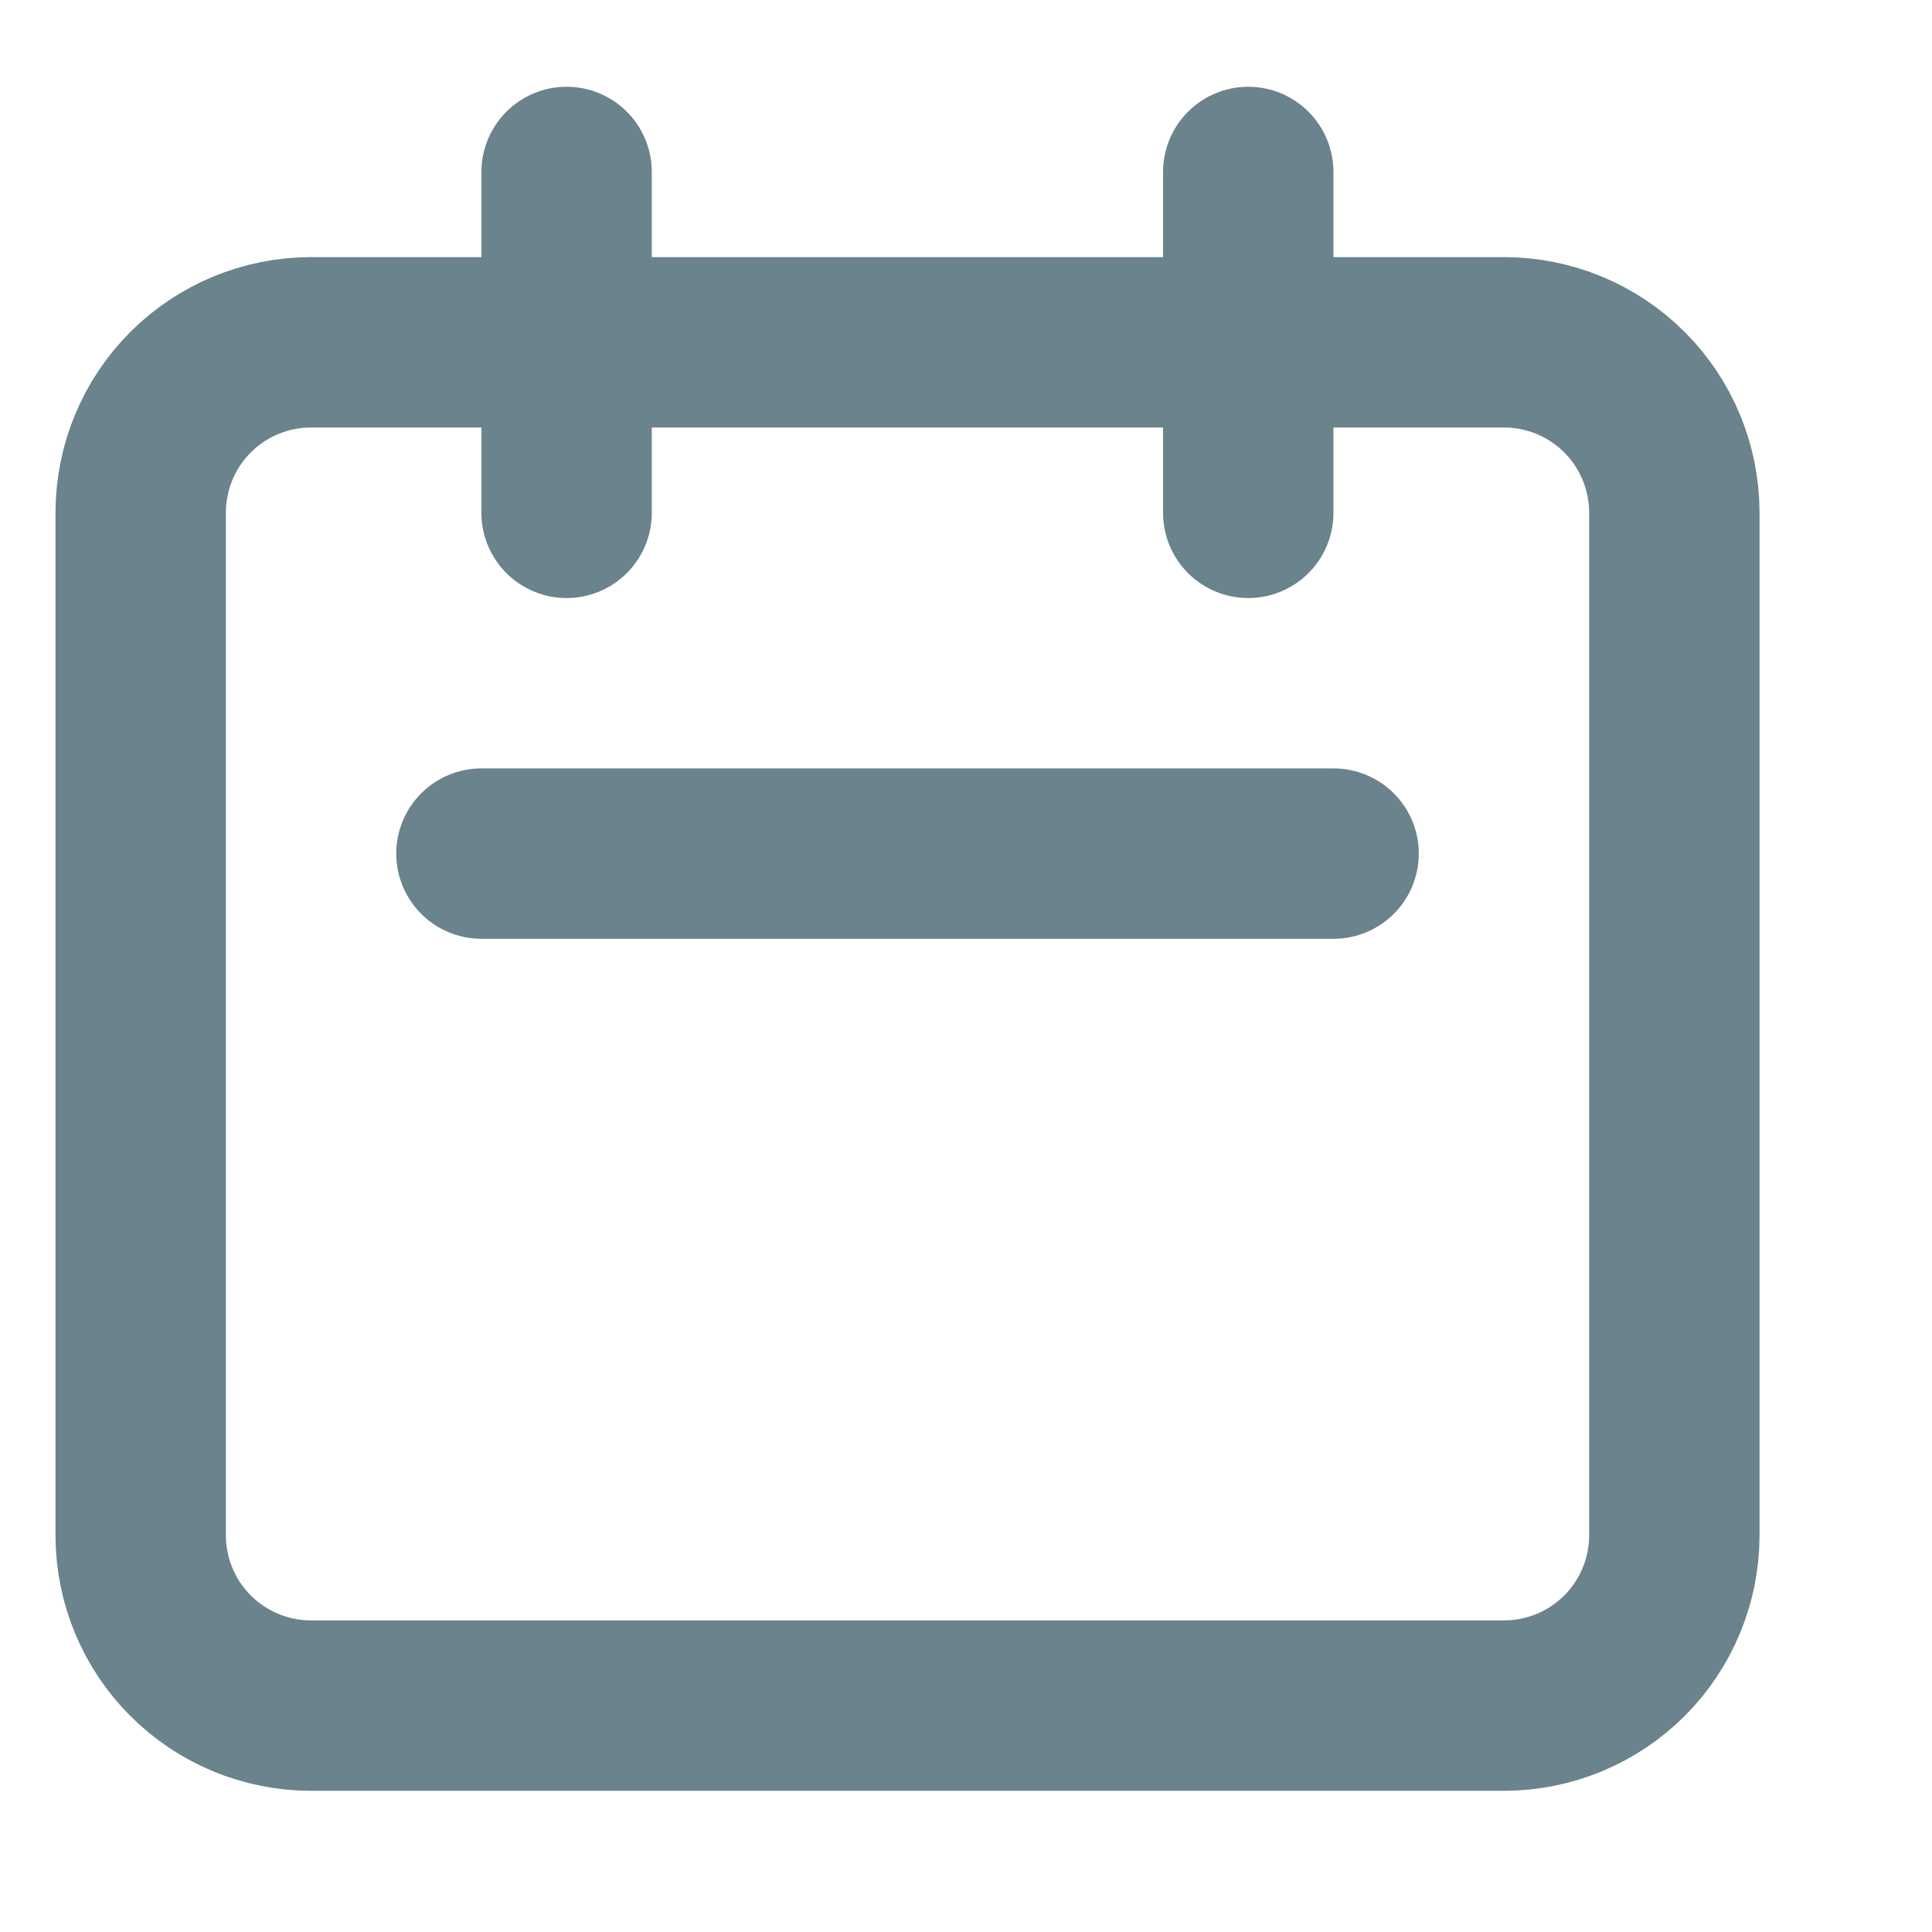 <svg width="11" height="11" viewBox="0 0 11 11" fill="none" xmlns="http://www.w3.org/2000/svg">
<path d="M3.226 2.92V0.979V2.92ZM7.107 2.92V0.979V2.92ZM2.741 4.86H7.593H2.741ZM1.771 9.711H8.563C8.82 9.711 9.067 9.609 9.249 9.427C9.431 9.245 9.533 8.998 9.533 8.741V2.92C9.533 2.662 9.431 2.415 9.249 2.233C9.067 2.051 8.82 1.949 8.563 1.949H1.771C1.514 1.949 1.267 2.051 1.085 2.233C0.903 2.415 0.801 2.662 0.801 2.92V8.741C0.801 8.998 0.903 9.245 1.085 9.427C1.267 9.609 1.514 9.711 1.771 9.711Z" stroke="#6A838C" stroke-width="0.97" stroke-linecap="round" stroke-linejoin="round"/>
</svg>

